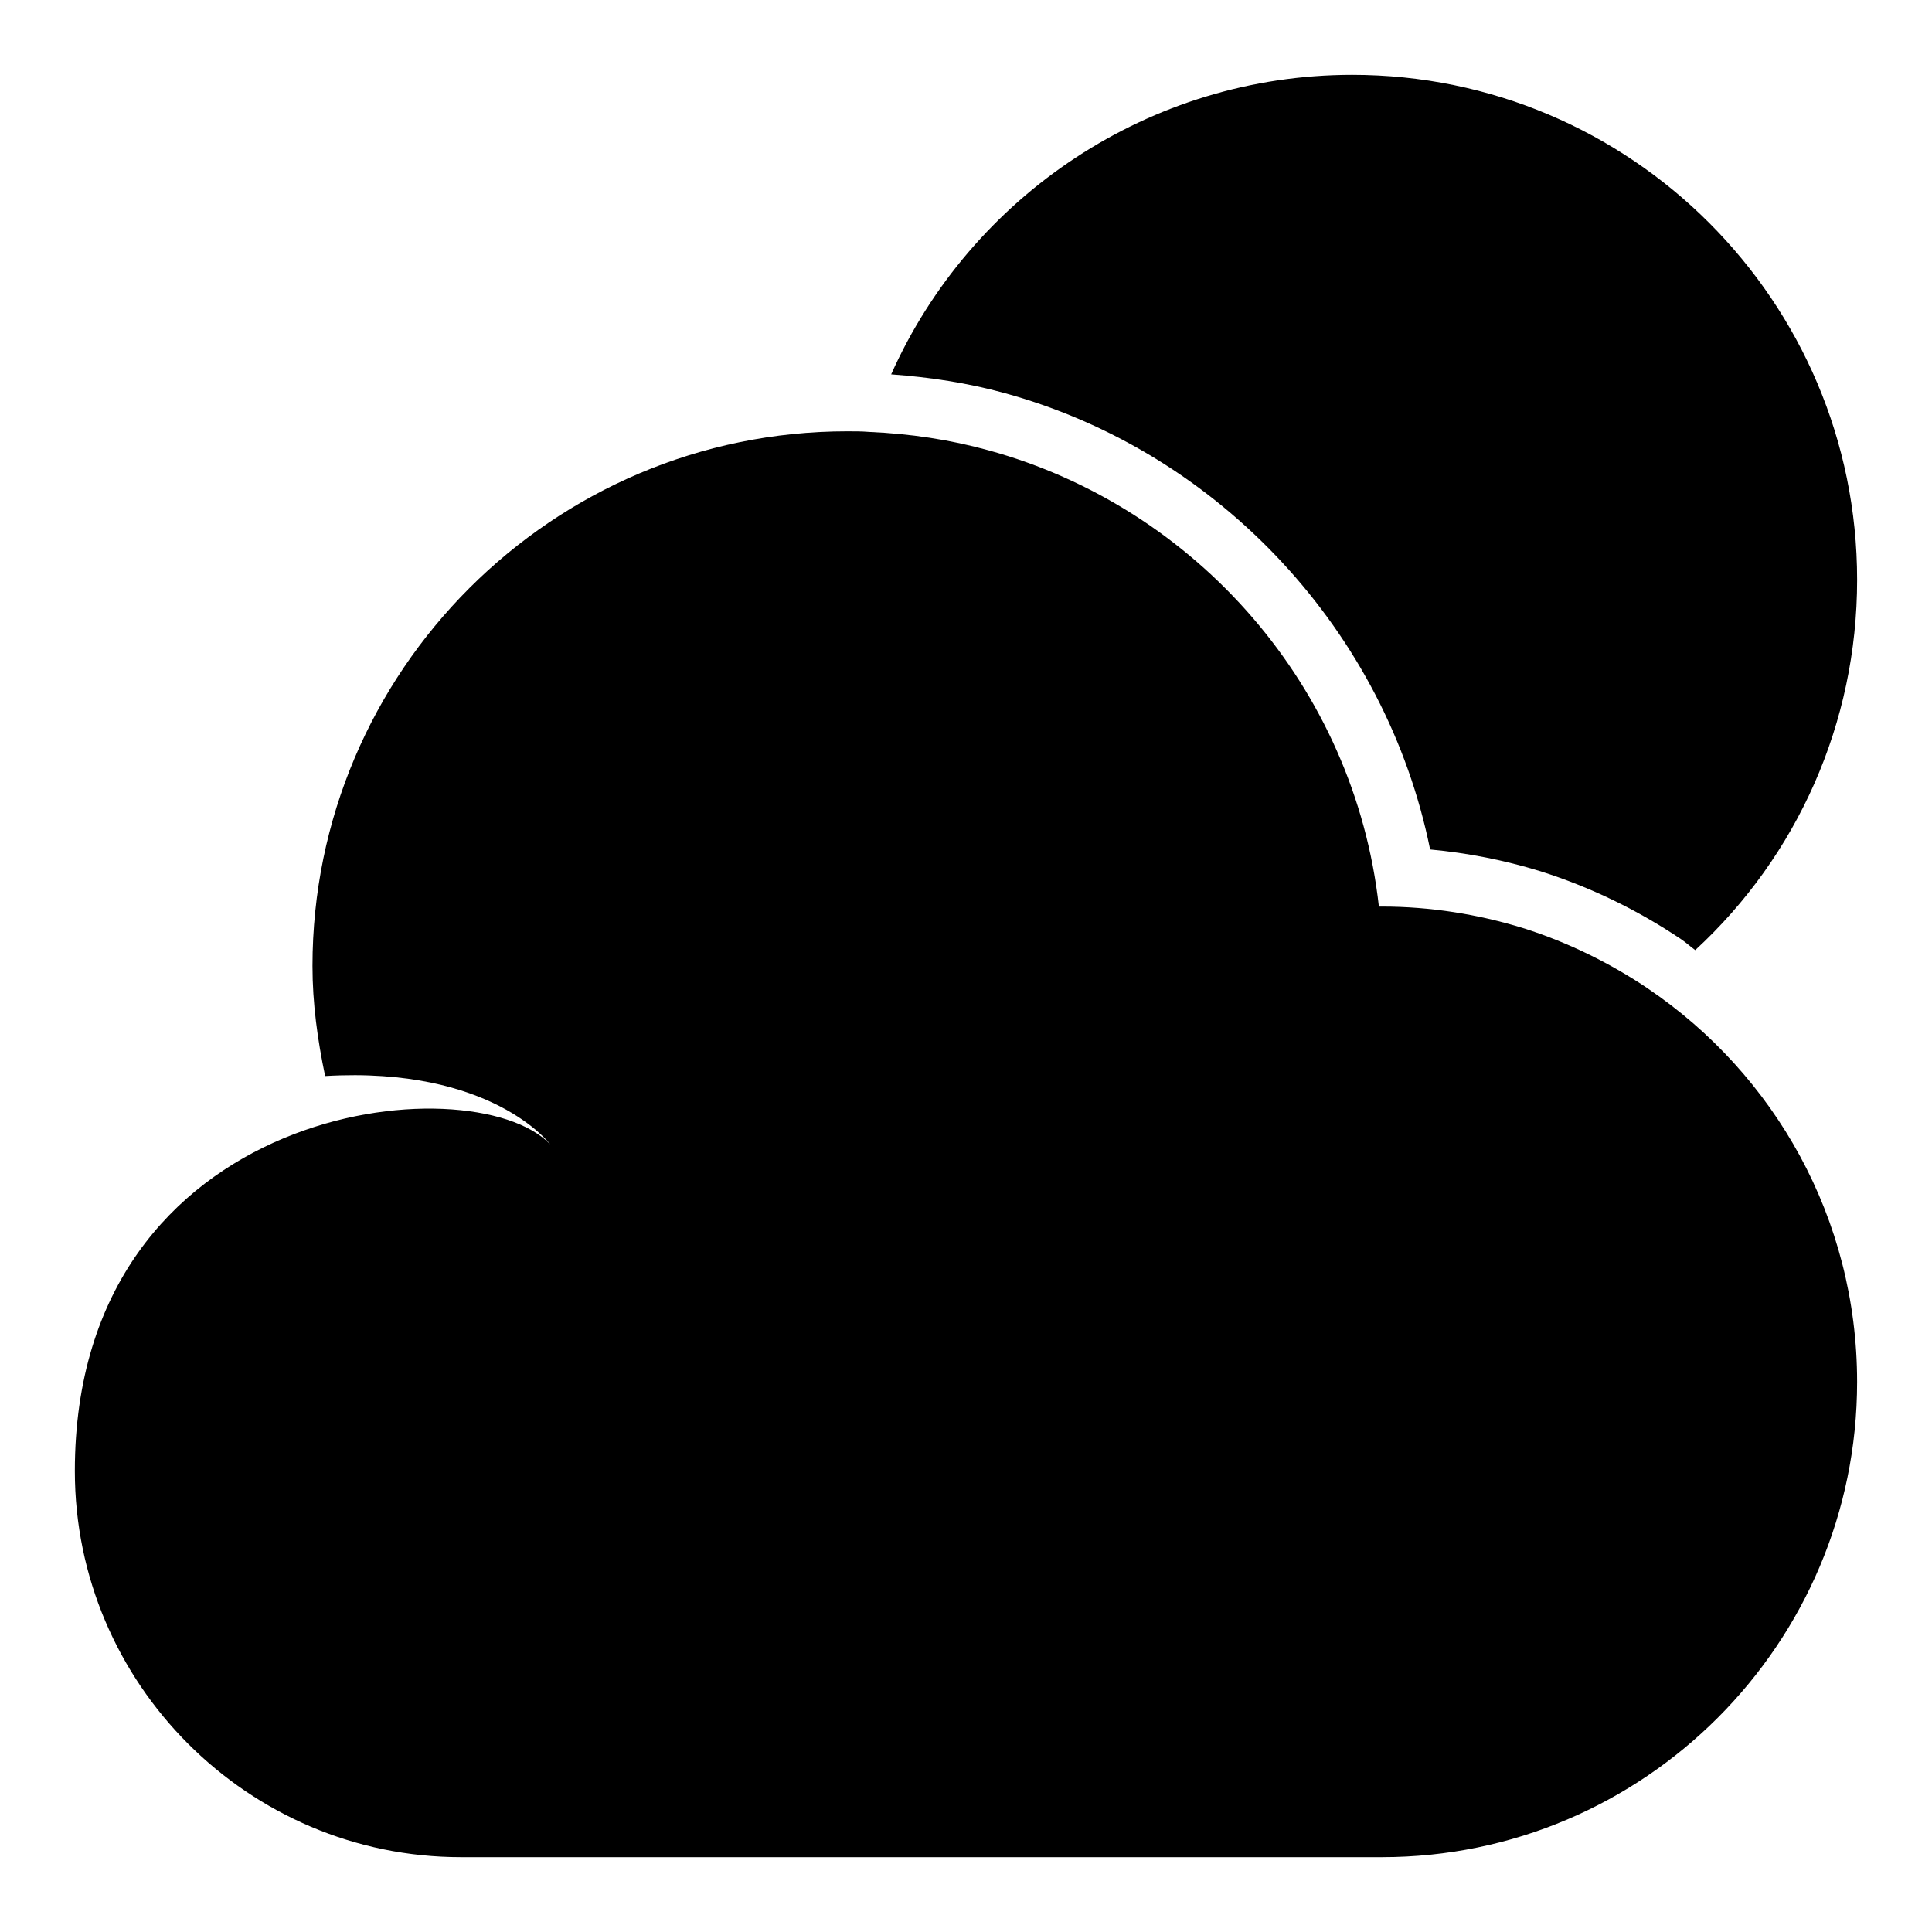 <?xml version="1.0" encoding="UTF-8"?>
<!-- Uploaded to: SVG Repo, www.svgrepo.com, Generator: SVG Repo Mixer Tools -->
<svg fill="#000000" width="800px" height="800px" version="1.1" viewBox="144 144 512 512" xmlns="http://www.w3.org/2000/svg">
 <g>
  <path d="m522.99 369.12c9.965 0.914 19.648 2.832 29.156 5.746 13.211 4.172 25.758 10.234 37.375 18.043 1.309 0.883 2.457 1.953 3.731 2.883 27.051-24.926 42.906-60.207 42.906-98.133 0-73.84-59.984-133.83-133.82-133.83-53.609 0-101.05 32.07-122.17 79.383 10.156 0.738 20.355 2.281 30.008 4.945 57.273 15.711 101.18 63.414 112.82 120.96z"/>
  <path d="m580.74 405.98c-10.078-6.769-21.254-12.281-33.219-16.059-11.809-3.621-24.402-5.668-37.312-5.668h-0.789c-6.453-58.094-48.336-105.8-103.44-120.91-10.234-2.832-20.781-4.41-31.645-4.879-1.891-0.16-3.938-0.16-5.824-0.16-78.09 0-141.7 63.605-141.7 141.7 0 9.902 1.34 19.57 3.352 29.156 44.223-2.594 59.621 18.078 59.621 18.078-20.672-21.648-125.95-11.32-125.95 86.594 0 56.363 45.973 102.34 102.34 102.34h244.03c69.43 0 125.95-56.52 125.95-125.95 0-43.297-21.887-81.555-55.422-104.23z"/>
 </g>
</svg>